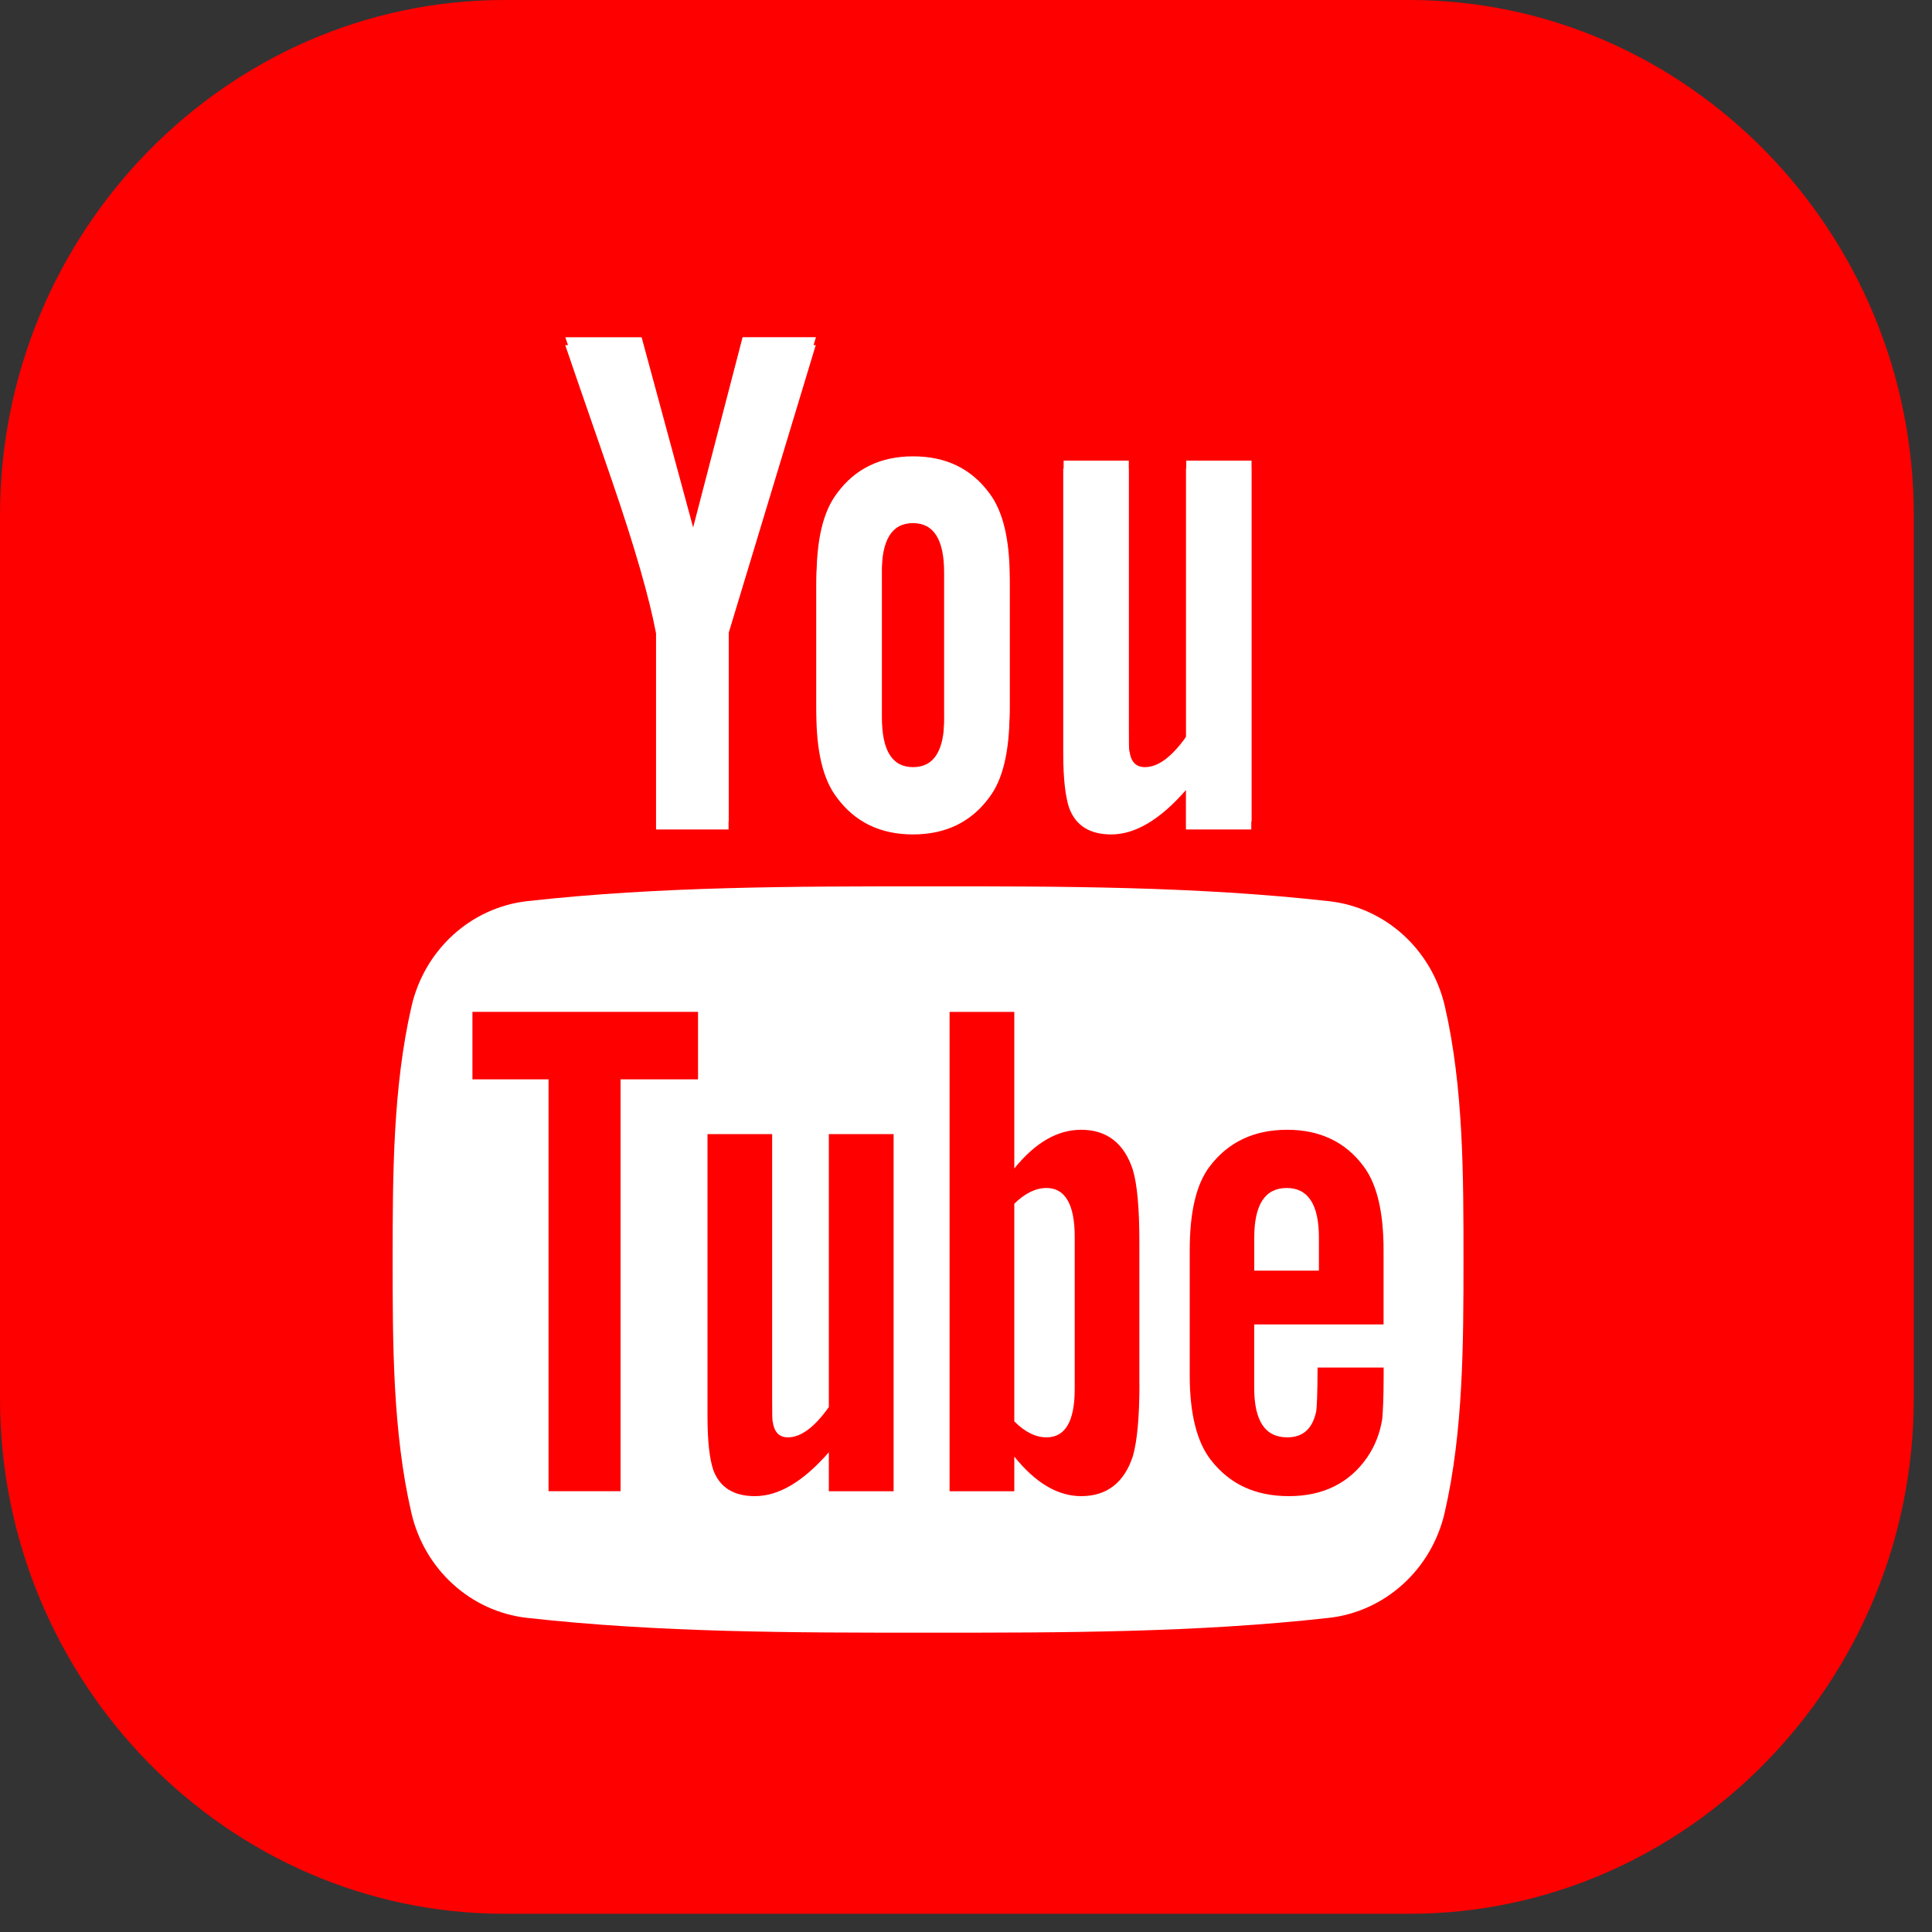 <svg xmlns="http://www.w3.org/2000/svg" width="30" height="30" viewBox="0 0 30 30">
    <rect x="0" y="0" width="30" height="30" fill="#333333" stroke="none"/>
    <g fill="none" fill-rule="evenodd">
        <path fill="#FE0000" d="M7.833 0C3.525 0 0 3.6 0 8v13.717c0 4.4 3.525 8 7.833 8h14.051c4.308 0 7.833-3.6 7.833-8V8c0-4.4-3.525-8-7.833-8H7.833z"/>
        <g fill="#FFF">
            <path d="M13.43 7.88V2.275h-1.014V6.56c-.226.318-.438.475-.64.475-.138 0-.217-.08-.24-.237-.012-.034-.012-.158-.012-.396V2.275H10.51v4.432c0 .395.035.663.09.833.102.284.328.417.655.417.37 0 .755-.225 1.16-.689v.612h1.015zM8.66 6.256c0 .519-.157.778-.484.778-.327 0-.485-.26-.485-.778V3.9c0-.518.158-.777.485-.777.327 0 .485.259.485.777v2.357zm1.016-.191V4.103c0-.6-.102-1.037-.315-1.32-.281-.384-.676-.575-1.185-.575-.506 0-.9.19-1.182.575-.216.283-.318.72-.318 1.32v1.962c0 .596.102 1.037.318 1.318.281.382.676.574 1.182.574.509 0 .904-.192 1.185-.574.213-.28.315-.722.315-1.318zM6.666.359H5.53L4.76 3.313 3.96.359H2.777c.237.698.484 1.398.722 2.095.361 1.05.586 1.84.688 2.38V7.88h1.126V4.834L6.667.359z" transform="translate(6 5)"/>
            <path d="M13.434 7.757V2.153H12.42v4.284c-.225.318-.438.475-.641.475-.137 0-.216-.08-.239-.238-.012-.033-.012-.157-.012-.395V2.153h-1.012v4.432c0 .395.033.664.09.833.1.284.327.417.654.417.37 0 .756-.225 1.16-.69v.612h1.015zm-4.77-1.623c0 .518-.157.778-.485.778-.328 0-.485-.26-.485-.778V3.777c0-.519.157-.777.485-.777.328 0 .484.258.484.777v2.357zm1.015-.19V3.98c0-.599-.102-1.037-.315-1.32-.281-.383-.676-.574-1.185-.574-.506 0-.901.191-1.182.574-.216.283-.318.721-.318 1.32v1.963c0 .596.102 1.037.318 1.318.28.382.676.574 1.182.574.51 0 .904-.192 1.185-.574.213-.28.315-.722.315-1.318zM6.67.236H5.531L4.763 3.19l-.8-2.953H2.778c.238.697.485 1.398.723 2.095.36 1.05.586 1.84.688 2.38v3.045h1.126V4.712L6.67.237zM13.98 13.447c-.336 0-.504.257-.504.77v.513h1.004v-.513c0-.513-.168-.77-.5-.77" transform="translate(6 5)"/>
            <path d="M15.485 15.566h-2.01v.983c0 .514.169.77.513.77.248 0 .392-.135.45-.403.009-.055.021-.278.021-.681h1.026v.147c0 .323-.012.546-.021.647-.034.222-.113.424-.235.602-.279.403-.69.601-1.215.601-.526 0-.926-.19-1.216-.567-.214-.278-.324-.716-.324-1.305v-1.942c0-.593.098-1.026.311-1.307.29-.38.69-.568 1.203-.568.505 0 .905.188 1.186.568.21.28.31.714.31 1.307v1.148zm-3.792.926c0 .513-.035.882-.101 1.117-.135.413-.403.623-.804.623-.357 0-.703-.198-1.038-.614v.538H8.745v-7.443H9.75v2.431c.324-.4.668-.601 1.038-.601.4 0 .67.21.804.626.066.223.1.59.1 1.114v2.209zm-3.817 1.664H6.87v-.605c-.4.458-.779.681-1.148.681-.324 0-.547-.131-.648-.412-.055-.168-.088-.433-.088-.825V12.61H5.99v4.083c0 .235 0 .358.01.39.024.157.1.236.235.236.201 0 .412-.156.635-.47V12.61h1.006v5.546zM4.839 11.76H3.636v6.395H2.518V11.76H1.336v-1.048h3.503v1.048zm11.597-1.133c-.203-.884-.927-1.536-1.797-1.633-2.062-.231-4.148-.232-6.226-.231-2.078 0-4.165 0-6.227.23-.87.098-1.593.75-1.796 1.634-.29 1.26-.293 2.634-.293 3.93 0 1.297 0 2.672.29 3.931.203.885.925 1.536 1.796 1.634 2.062.23 4.149.231 6.226.23 2.078.001 4.165 0 6.227-.23.87-.098 1.594-.75 1.797-1.634.29-1.26.292-2.634.292-3.93 0-1.297.001-2.671-.289-3.931z" transform="translate(6 5)"/>
            <path d="M10.25 13.447c-.165 0-.332.08-.5.244v3.38c.168.169.335.248.5.248.29 0 .438-.247.438-.748v-2.367c0-.5-.147-.757-.438-.757" transform="translate(6 5)"/>
        </g>
    </g>
</svg>
